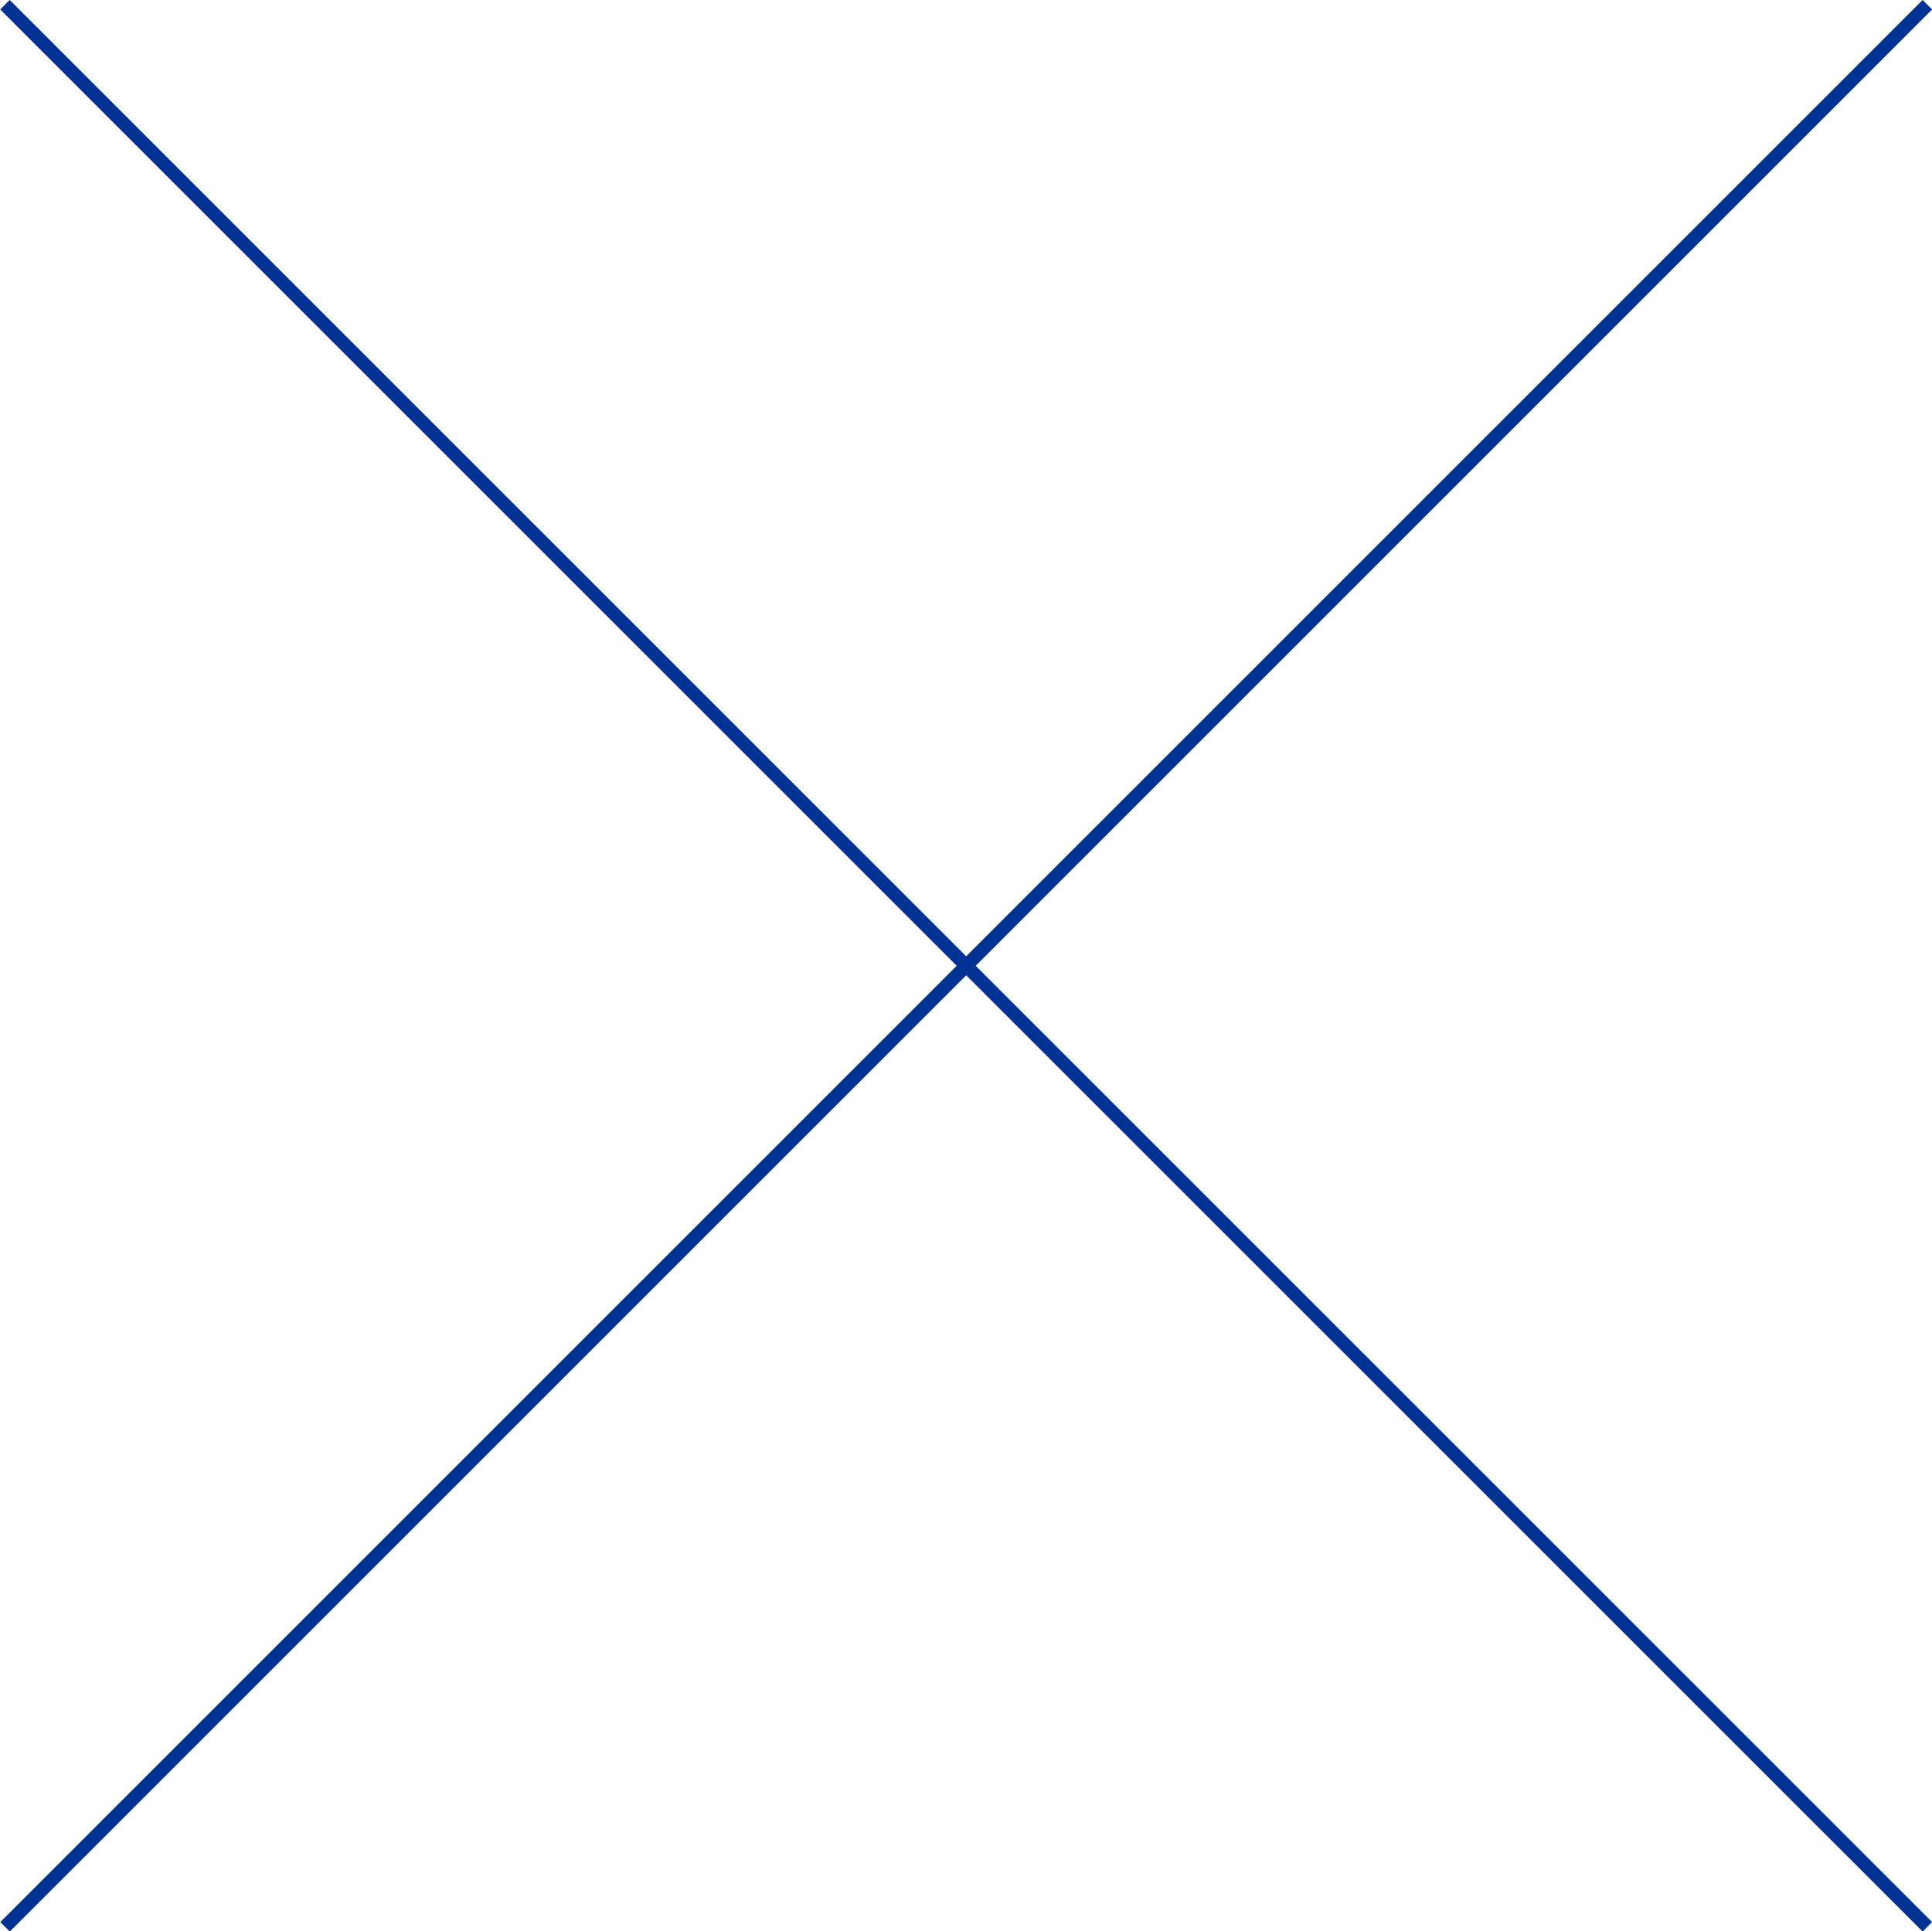 <svg xmlns="http://www.w3.org/2000/svg" width="143.719" height="143.69" viewBox="0 0 143.719 143.69">
  <defs>
    <style>
      .cls-1 {
        fill: none;
        stroke: #003296;
        stroke-width: 1px;
        fill-rule: evenodd;
      }
    </style>
  </defs>
  <path id="img_cross.svg" class="cls-1" d="M630.994,4621.97L774,4764.97m0-143-143,143" transform="translate(-630.625 -4621.62)"/>
</svg>
